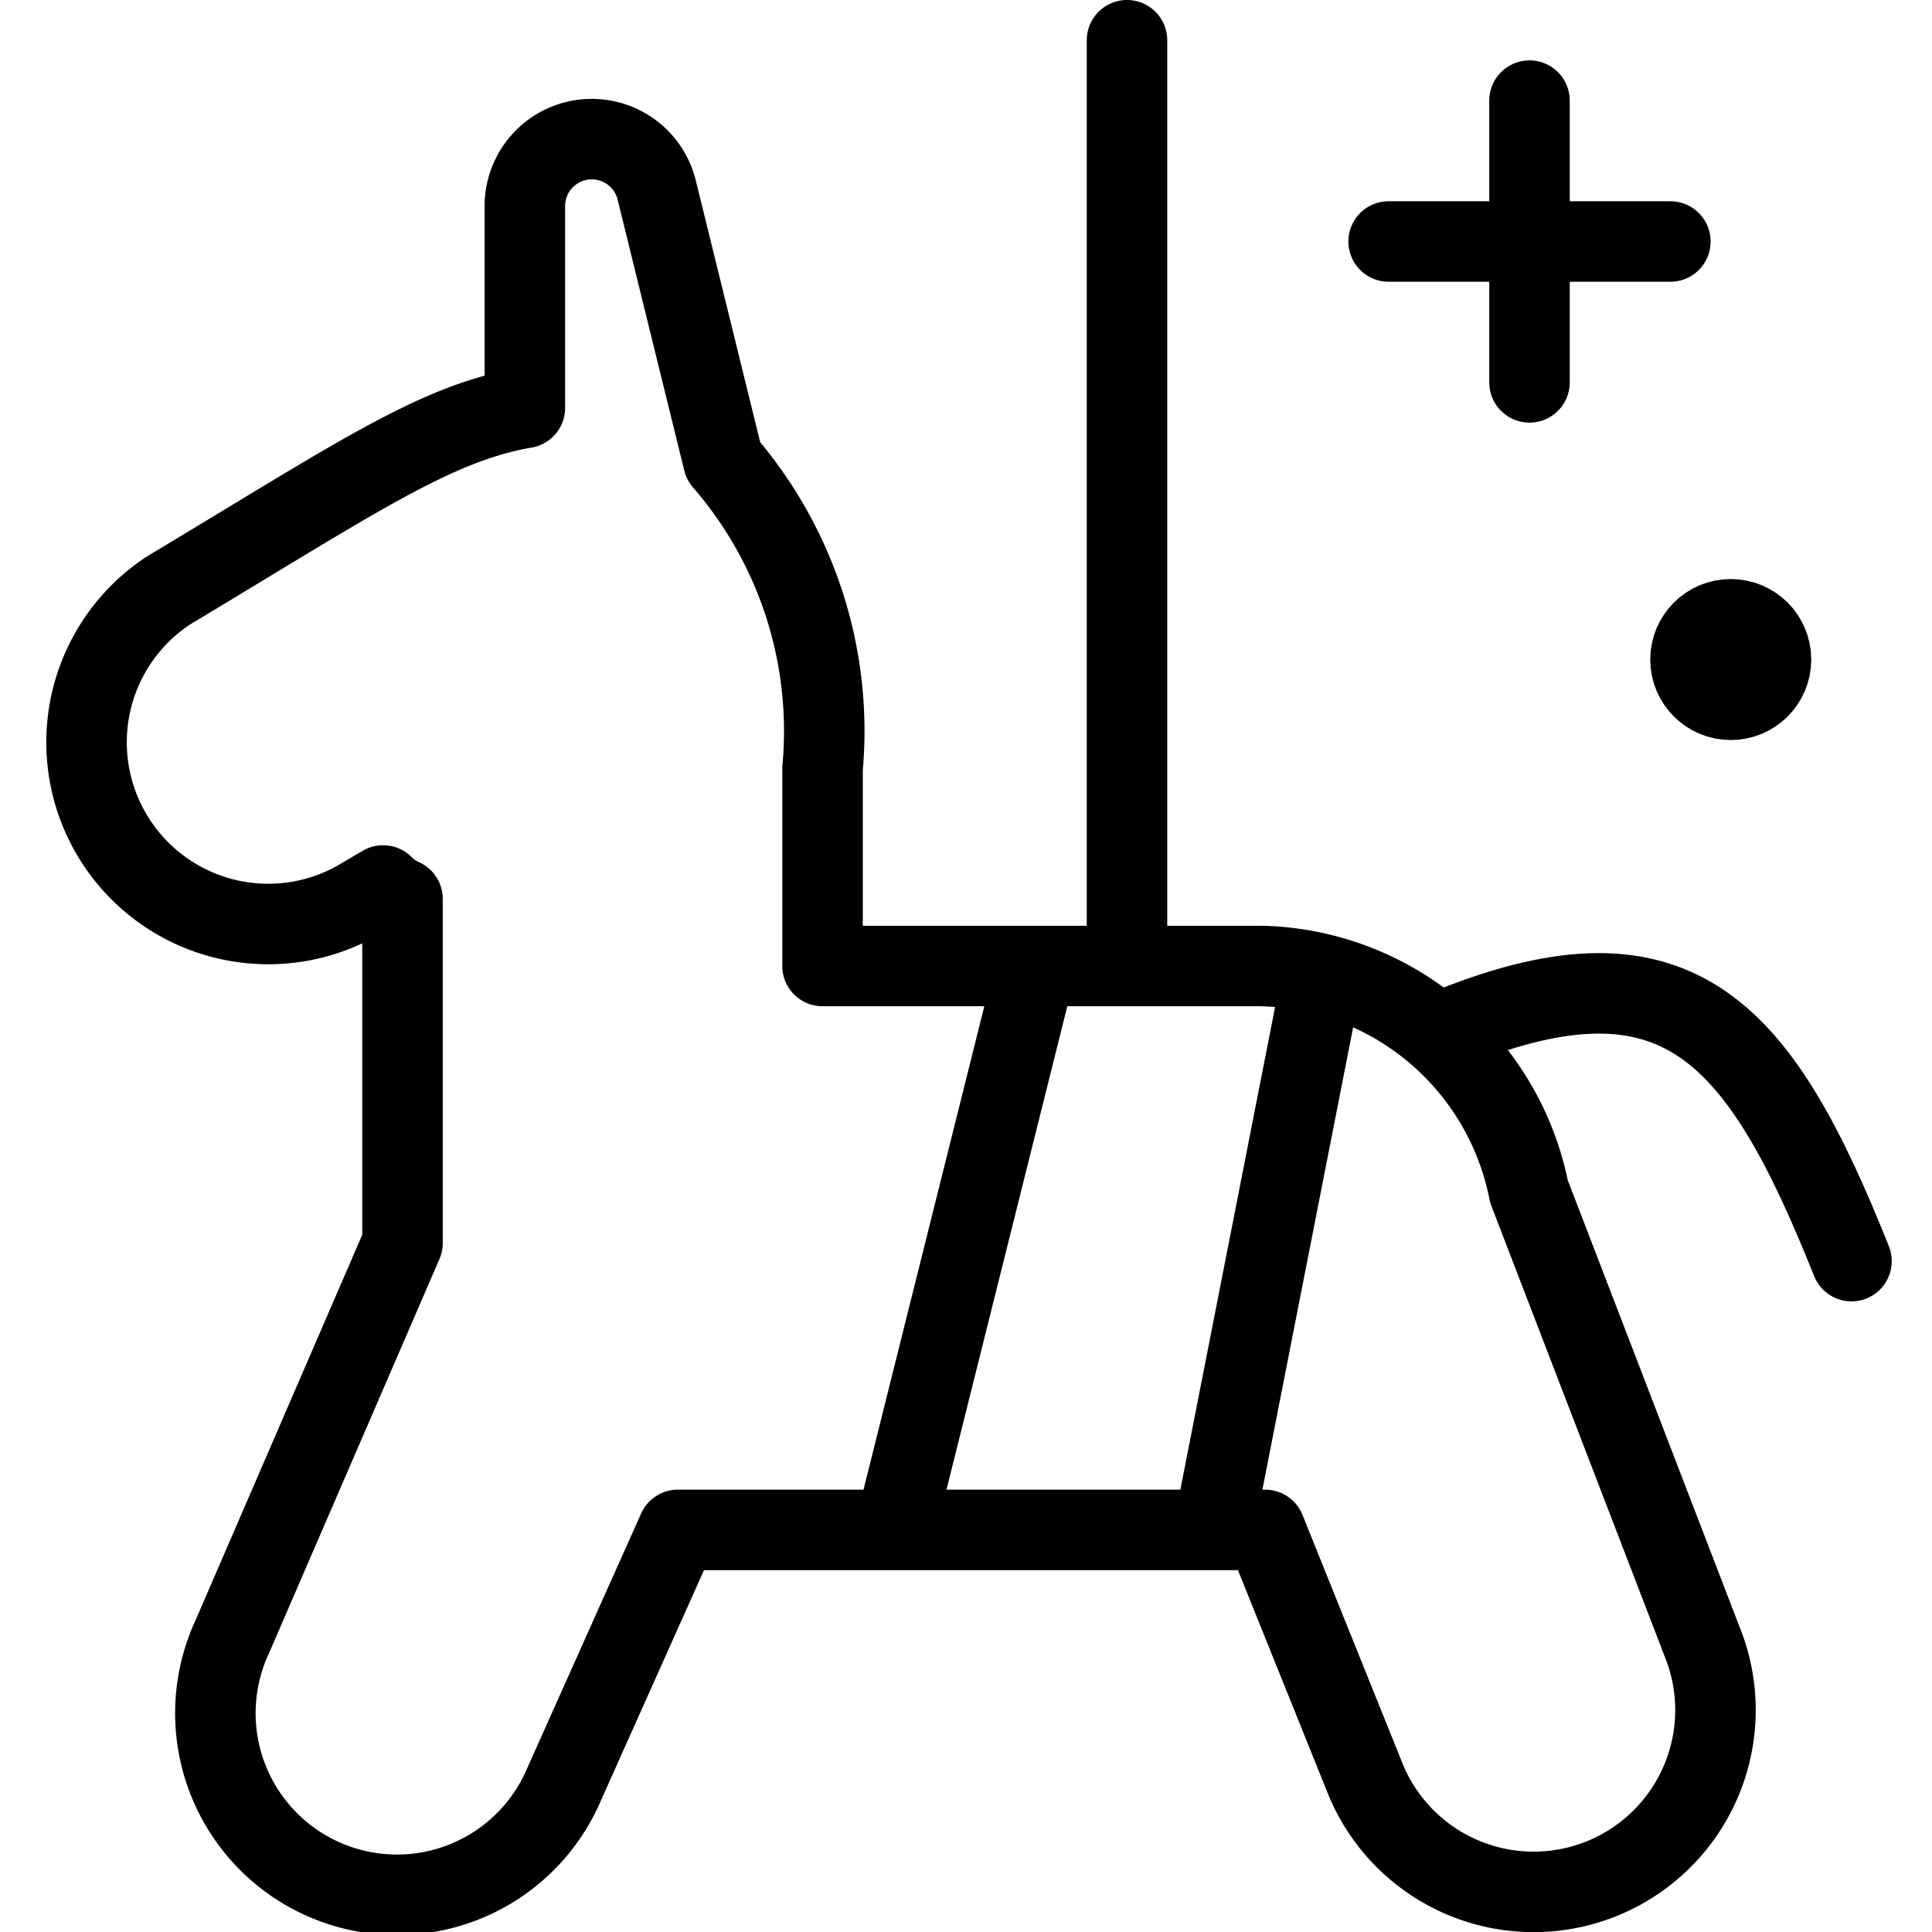 <svg xmlns="http://www.w3.org/2000/svg" viewBox="0 0 24 24"><g transform="matrix(1,0,0,1,0,0)"><defs><style>.a{fill:none;stroke:#000000;stroke-linecap:round;stroke-linejoin:round;}</style></defs><title>pinata-2</title><circle class="a" cx="21.5" cy="8.193" r="0.5"></circle><line class="a" x1="14" y1="11.717" x2="14" y2="0.5"></line><path class="a" d="M18.053,12.758c2.82-1.128,3.819.087,4.947,2.908"></path><line class="a" x1="12.846" y1="12.088" x2="11.154" y2="18.858"></line><line class="a" x1="16.415" y1="12.174" x2="15.103" y2="18.858"></line><path class="a" d="M21.147,20.4l-2.154-5.6A3.471,3.471,0,0,0,15.667,12H10.218V9.547a5.116,5.116,0,0,0-1.232-3.82L8.158,2.361a.831.831,0,0,0-1.638.2V5.067c-1.114.192-2.088.865-4.424,2.266A2.257,2.257,0,0,0,4.418,11.2L4.759,11A.807.807,0,0,0,5,11.166v4.276L2.888,20.326A2.256,2.256,0,1,0,7.01,22.159l1.411-3.154h7.246c.017,0,.032,0,.049,0l1.24,3.081A2.257,2.257,0,1,0,21.147,20.4Z"></path><line class="a" x1="17.25" y1="3" x2="20.75" y2="3"></line><line class="a" x1="19" y1="1.25" x2="19" y2="4.75"></line></g></svg>